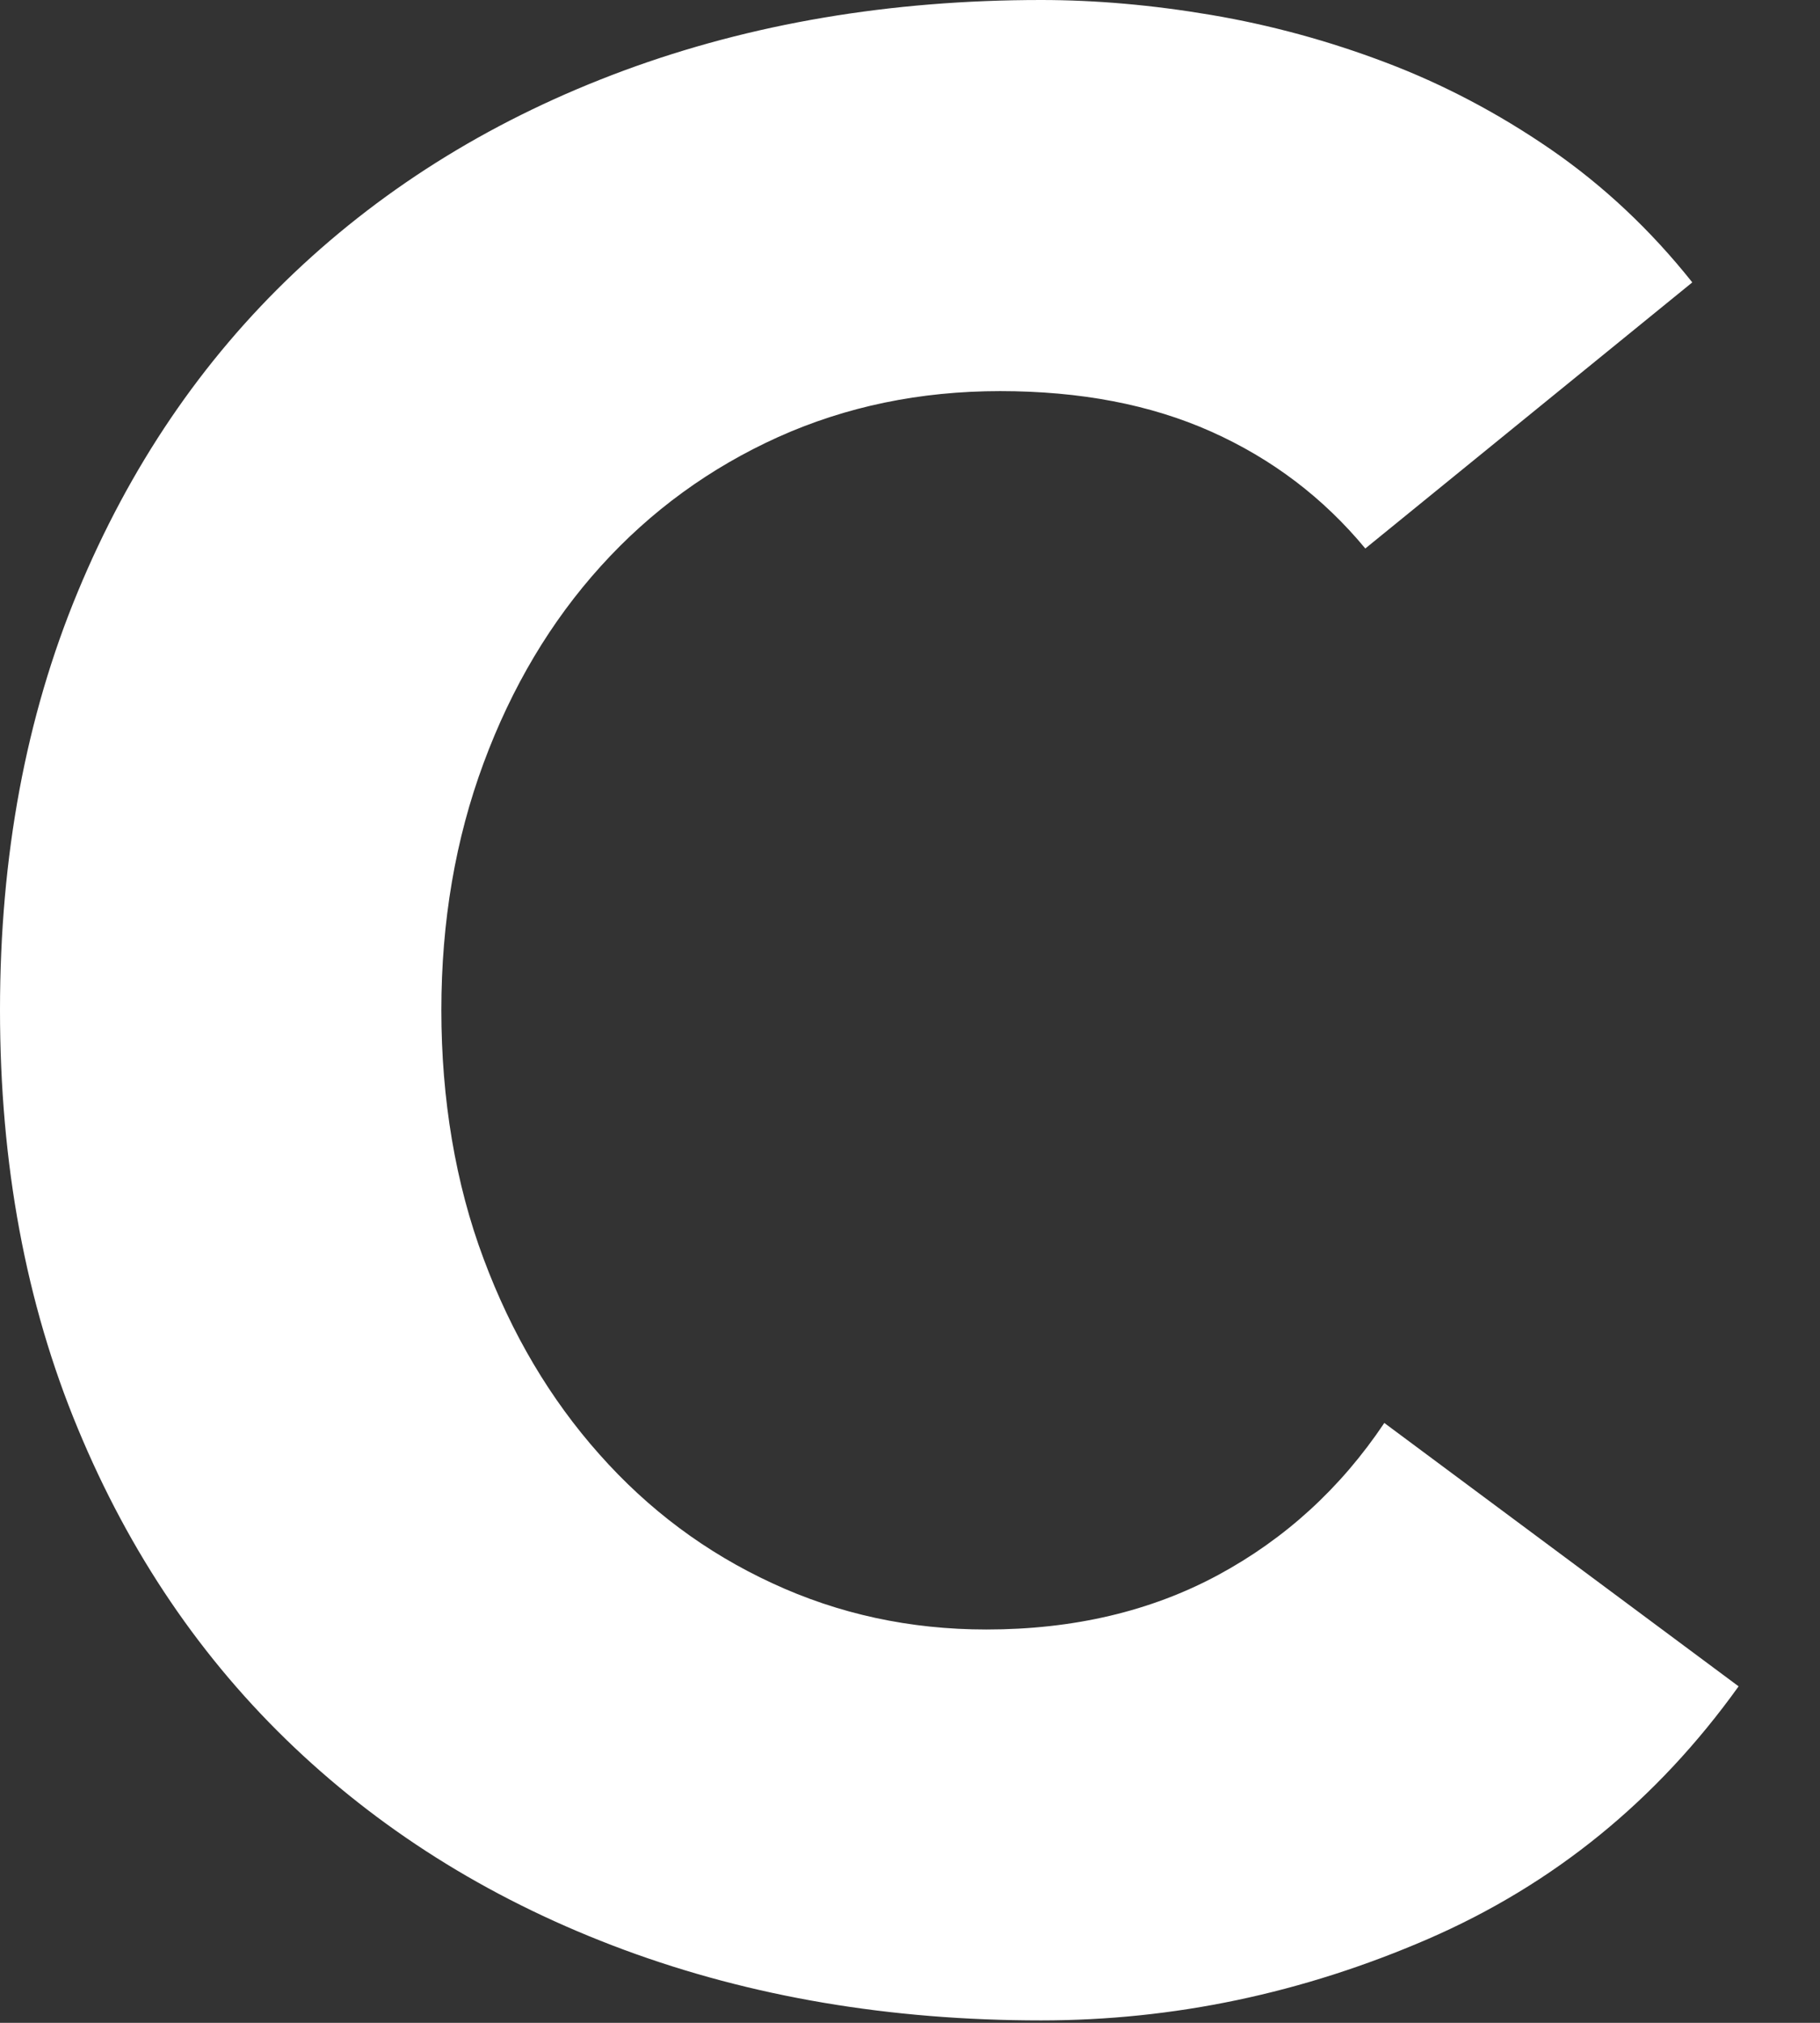 <?xml version="1.0" encoding="utf-8"?>
<svg xmlns="http://www.w3.org/2000/svg" fill="none" height="100%" overflow="visible" preserveAspectRatio="none" style="display: block;" viewBox="0 0 18 20" width="100%">
<rect x="0" y="0" width="18" height="20" fill="#333333" stroke="none"/>
<path d="M13.503 5.423C13.089 4.923 12.583 4.538 11.98 4.268C11.378 3.999 10.682 3.867 9.891 3.867C9.099 3.867 8.368 4.019 7.694 4.322C7.02 4.627 6.436 5.052 5.942 5.598C5.448 6.144 5.061 6.793 4.783 7.544C4.504 8.296 4.365 9.111 4.365 9.988C4.365 10.865 4.504 11.703 4.783 12.446C5.06 13.189 5.442 13.833 5.928 14.379C6.412 14.925 6.982 15.351 7.639 15.654C8.294 15.958 8.999 16.111 9.755 16.111C10.617 16.111 11.381 15.931 12.046 15.573C12.71 15.215 13.259 14.714 13.691 14.069L17.195 16.673C16.387 17.801 15.363 18.633 14.123 19.171C12.883 19.708 11.606 19.976 10.296 19.976C8.804 19.976 7.429 19.743 6.172 19.278C4.914 18.812 3.827 18.145 2.911 17.277C1.994 16.408 1.281 15.358 0.769 14.122C0.256 12.887 0 11.509 0 9.986C0 8.464 0.256 7.087 0.769 5.852C1.281 4.617 1.994 3.565 2.911 2.696C3.827 1.828 4.914 1.162 6.172 0.697C7.429 0.233 8.805 0 10.296 0C10.835 0 11.397 0.049 11.98 0.148C12.564 0.247 13.139 0.403 13.705 0.618C14.271 0.832 14.815 1.118 15.336 1.476C15.857 1.835 16.324 2.273 16.737 2.792L13.503 5.423Z" fill="white" id="Vector"/>
</svg>